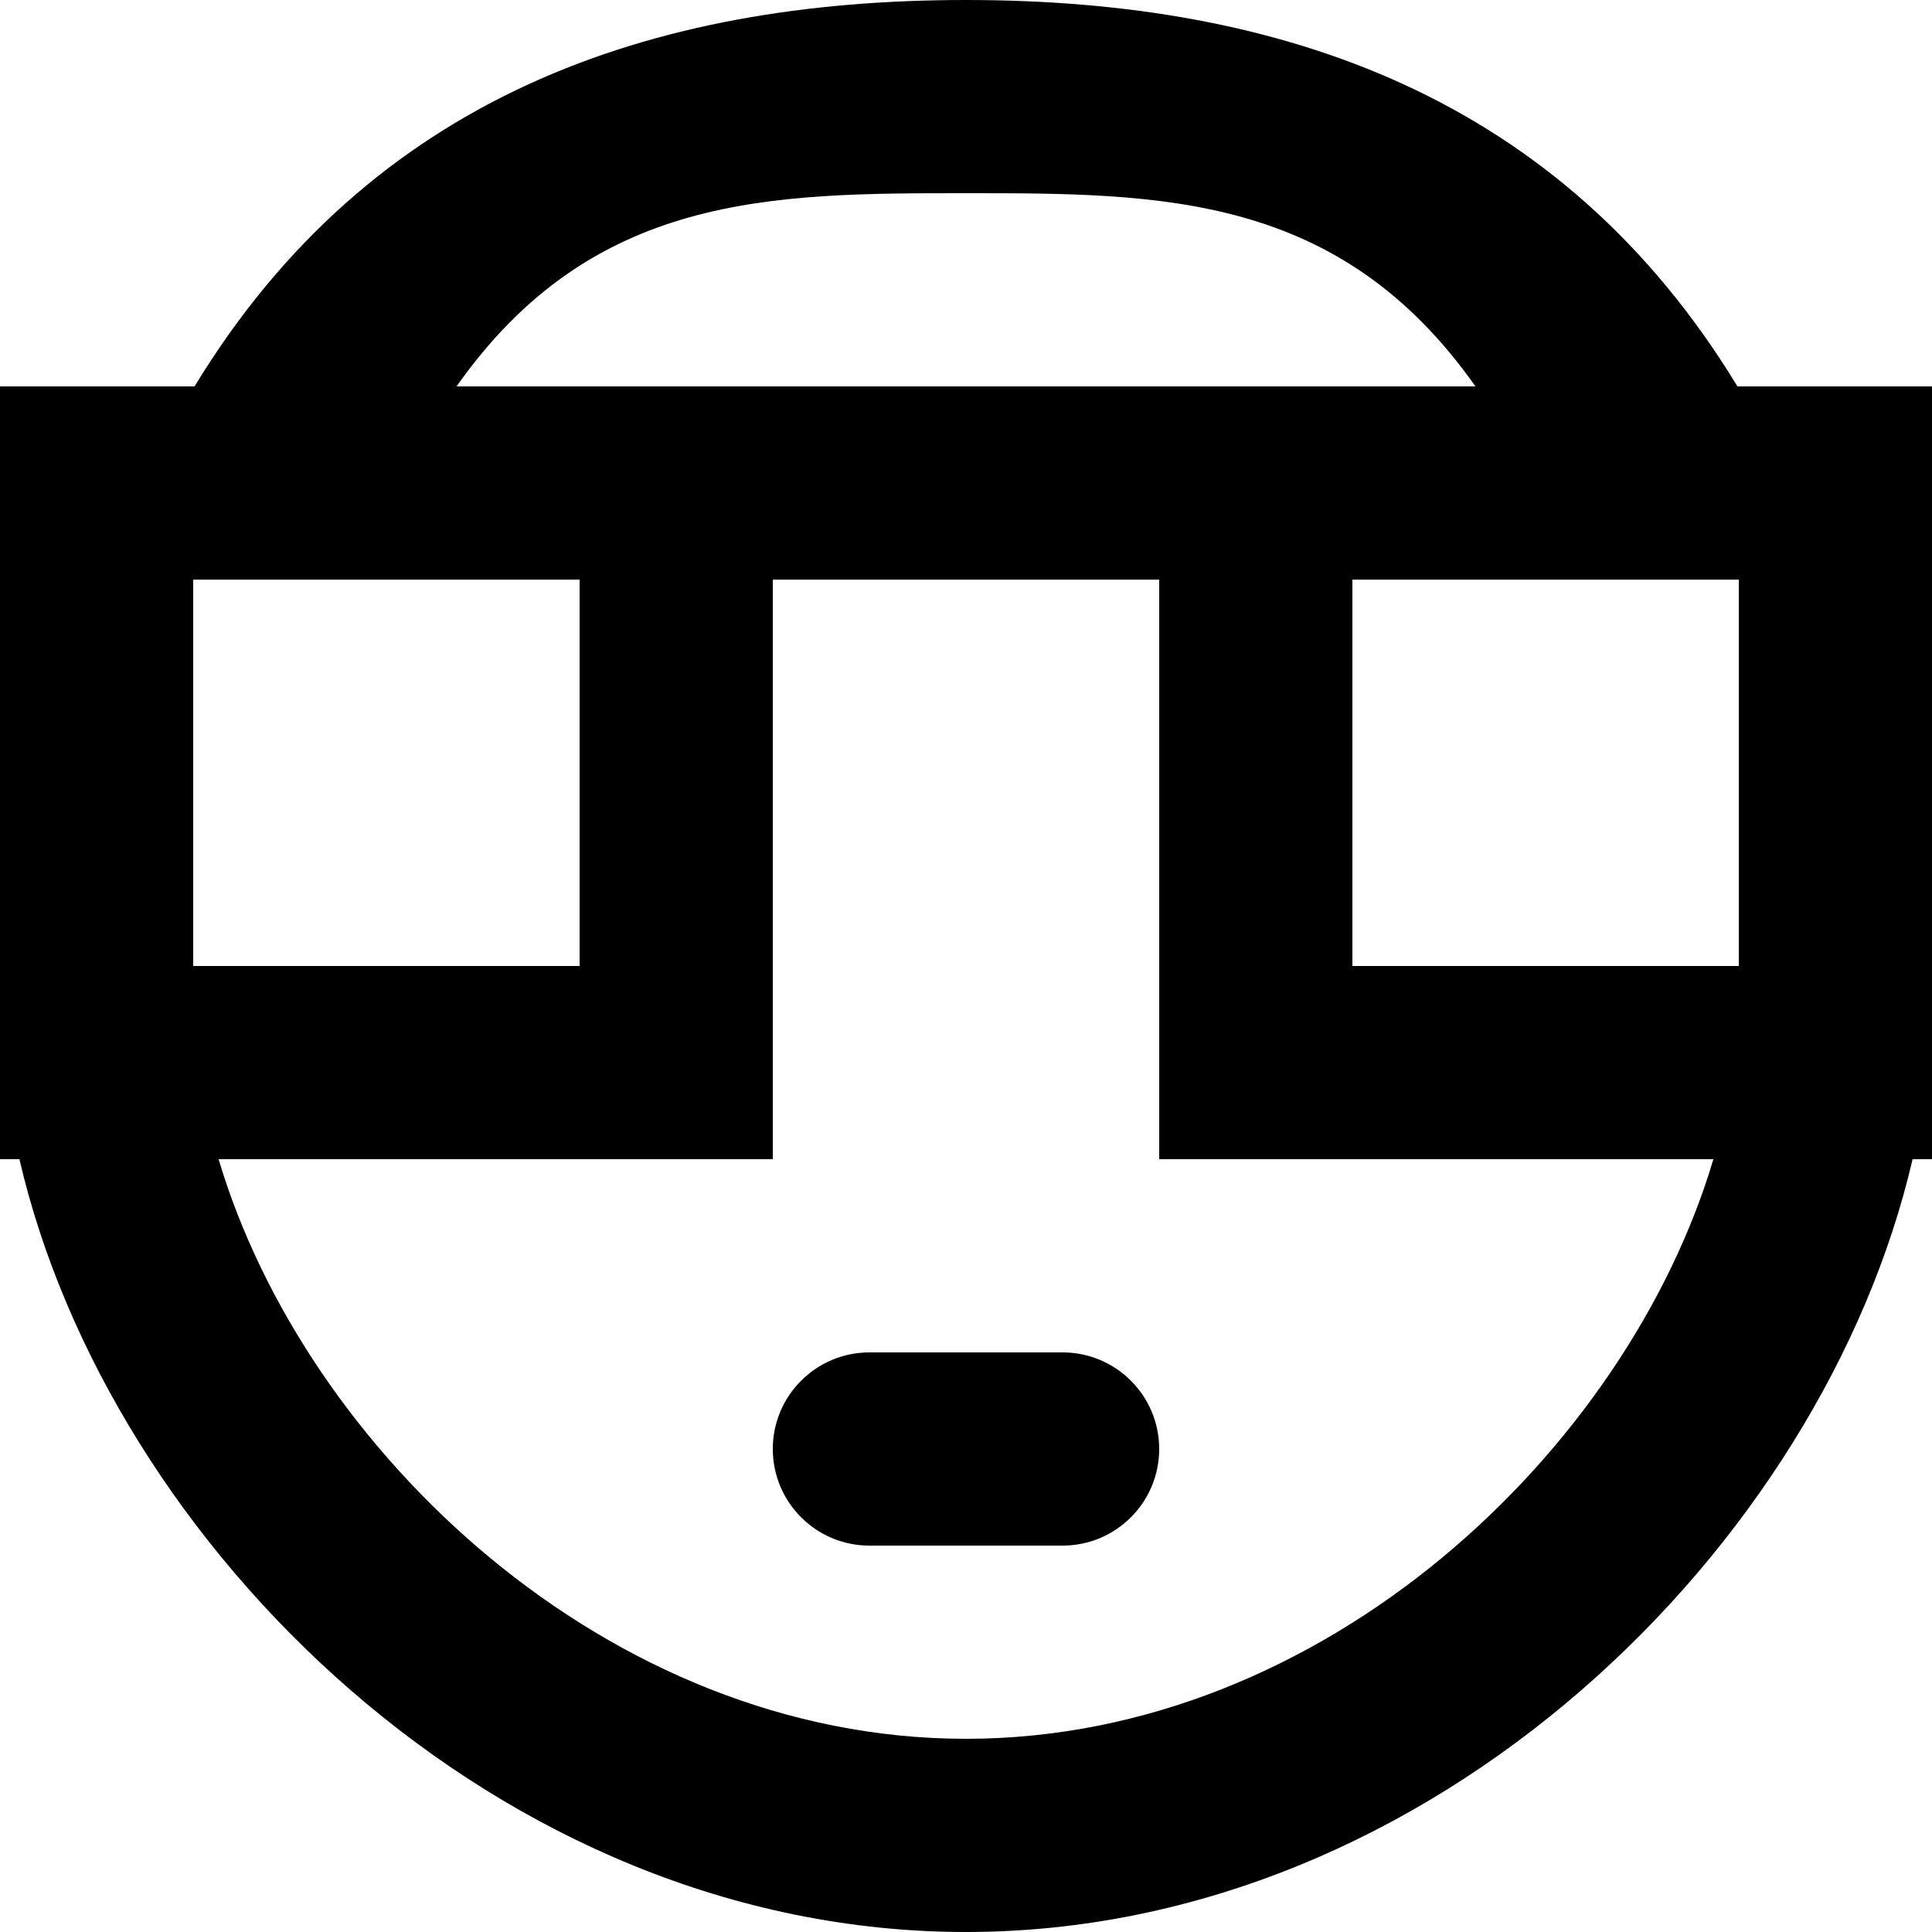 <?xml version="1.0" encoding="UTF-8" standalone="no"?>
<!-- Скачано с сайта svg4.ru / Downloaded from svg4.ru -->
<svg width="800px" height="800px" viewBox="0 0 20 20" version="1.1" xmlns="http://www.w3.org/2000/svg" xmlns:xlink="http://www.w3.org/1999/xlink">
    
    <title>emoji_neutral_circle [#561]</title>
    <desc>Created with Sketch.</desc>
    <defs>

</defs>
    <g id="Page-1" stroke="none" stroke-width="1" fill="none" fill-rule="evenodd">
        <g id="Dribbble-Light-Preview" transform="translate(-340, -5719)" fill="#000000">
            <g id="icons" transform="translate(56, 160)">
                <path d="M296,5574 C296,5574.552 295.552,5575 295,5575 L293,5575 C292.448,5575 292,5574.552 292,5574 C292,5573.448 292.448,5573 293,5573 L295,5573 C295.552,5573 296,5573.448 296,5574 L296,5574 Z M294,5577 C290.28,5577 287.155,5574 286.263,5571 L292,5571 L292,5565 L296,5565 L296,5571 L301.737,5571 C300.845,5574 297.72,5577 294,5577 L294,5577 Z M286,5569 L290,5569 L290,5565 L286,5565 L286,5569 Z M294,5561 C296.021,5561 297.864,5561 299.274,5563 L288.726,5563 C290.136,5561 291.979,5561 294,5561 L294,5561 Z M298,5569 L302,5569 L302,5565 L298,5565 L298,5569 Z M301.986,5563 C300.162,5560 297.268,5559 294,5559 C290.732,5559 287.838,5560 286.014,5563 L284,5563 L284,5571 L284.201,5571 C285.128,5575 289.162,5579 294,5579 C298.838,5579 302.872,5575 303.799,5571 L304,5571 L304,5563 L301.986,5563 Z" id="emoji_neutral_circle-[#561]">

</path>
            </g>
        </g>
    </g>
</svg>